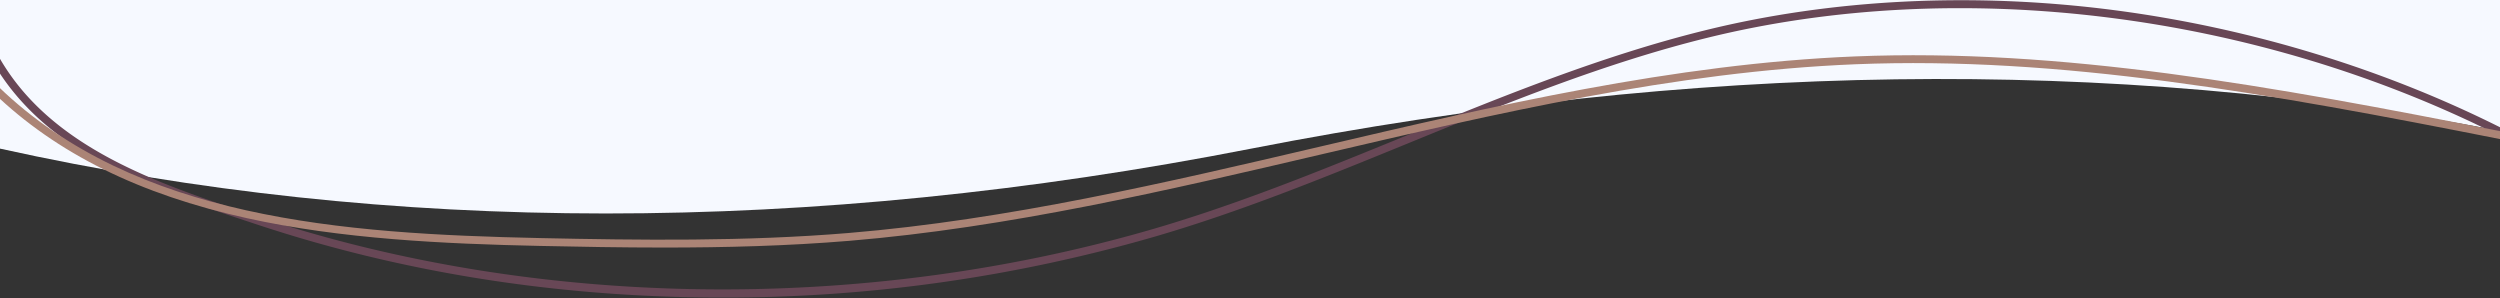<svg id="Layer_1" data-name="Layer 1" xmlns="http://www.w3.org/2000/svg" viewBox="0 0 1920 229"><rect x="0" y="0" width="1920" height="229" fill="#333333" stroke="none"/><defs><style>.cls-1{fill:#f6f9ff;}.cls-2{fill:#684756;}.cls-3{fill:#ab8476;}</style></defs><path class="cls-1" d="M1920,100.46c-299.33-57.08-618.33-52.92-959,13.67s-661.67,66.27-961,0V0H1920Z"/><path class="cls-2" d="M554.9,228.53q-7,0-14.09-.08c-119.54-1.37-234.74-20.1-342.39-55.69l-5-1.66c-74-24.42-157.8-52.09-199-123.6l5.2-3c40,69.53,122.72,96.82,195.67,120.91l5,1.66c212.11,70.11,461,73.58,682.84,9.52,66.82-19.29,132.4-46.07,195.82-72,74.42-30.39,151.38-61.82,231-81.42,97.43-24,205.71-29.34,313.14-15.45C1727.78,21.29,1831.61,53,1923.32,99.4l-2.71,5.35C1732.7,9.65,1504.93-18.66,1311.34,29c-79.14,19.49-155.89,50.83-230.11,81.14-63.57,26-129.3,52.81-196.42,72.19A1188.56,1188.56,0,0,1,554.9,228.53Z"/><path class="cls-3" d="M509.84,190.12c-32.23,0-64.09-.58-95.15-1.25-73.89-1.59-152.28-5.27-224.93-21.28C107.16,149.38,43.43,117.84-5.08,71.16l4.16-4.32c105,101.07,263,112.74,415.74,116,76.35,1.64,157.53,2.7,236.89-3.9,122.14-10.16,244-38.69,361.79-66.27,133.71-31.31,272-63.68,411.3-69.35,157.75-6.42,318.32,22.33,496.78,57.7l-1.16,5.88C1742.33,71.65,1582.15,43,1425,49.35c-138.76,5.65-276.74,38-410.17,69.2-118,27.63-240.08,56.21-362.66,66.41C604.9,188.89,557,190.12,509.84,190.12Z"/></svg>